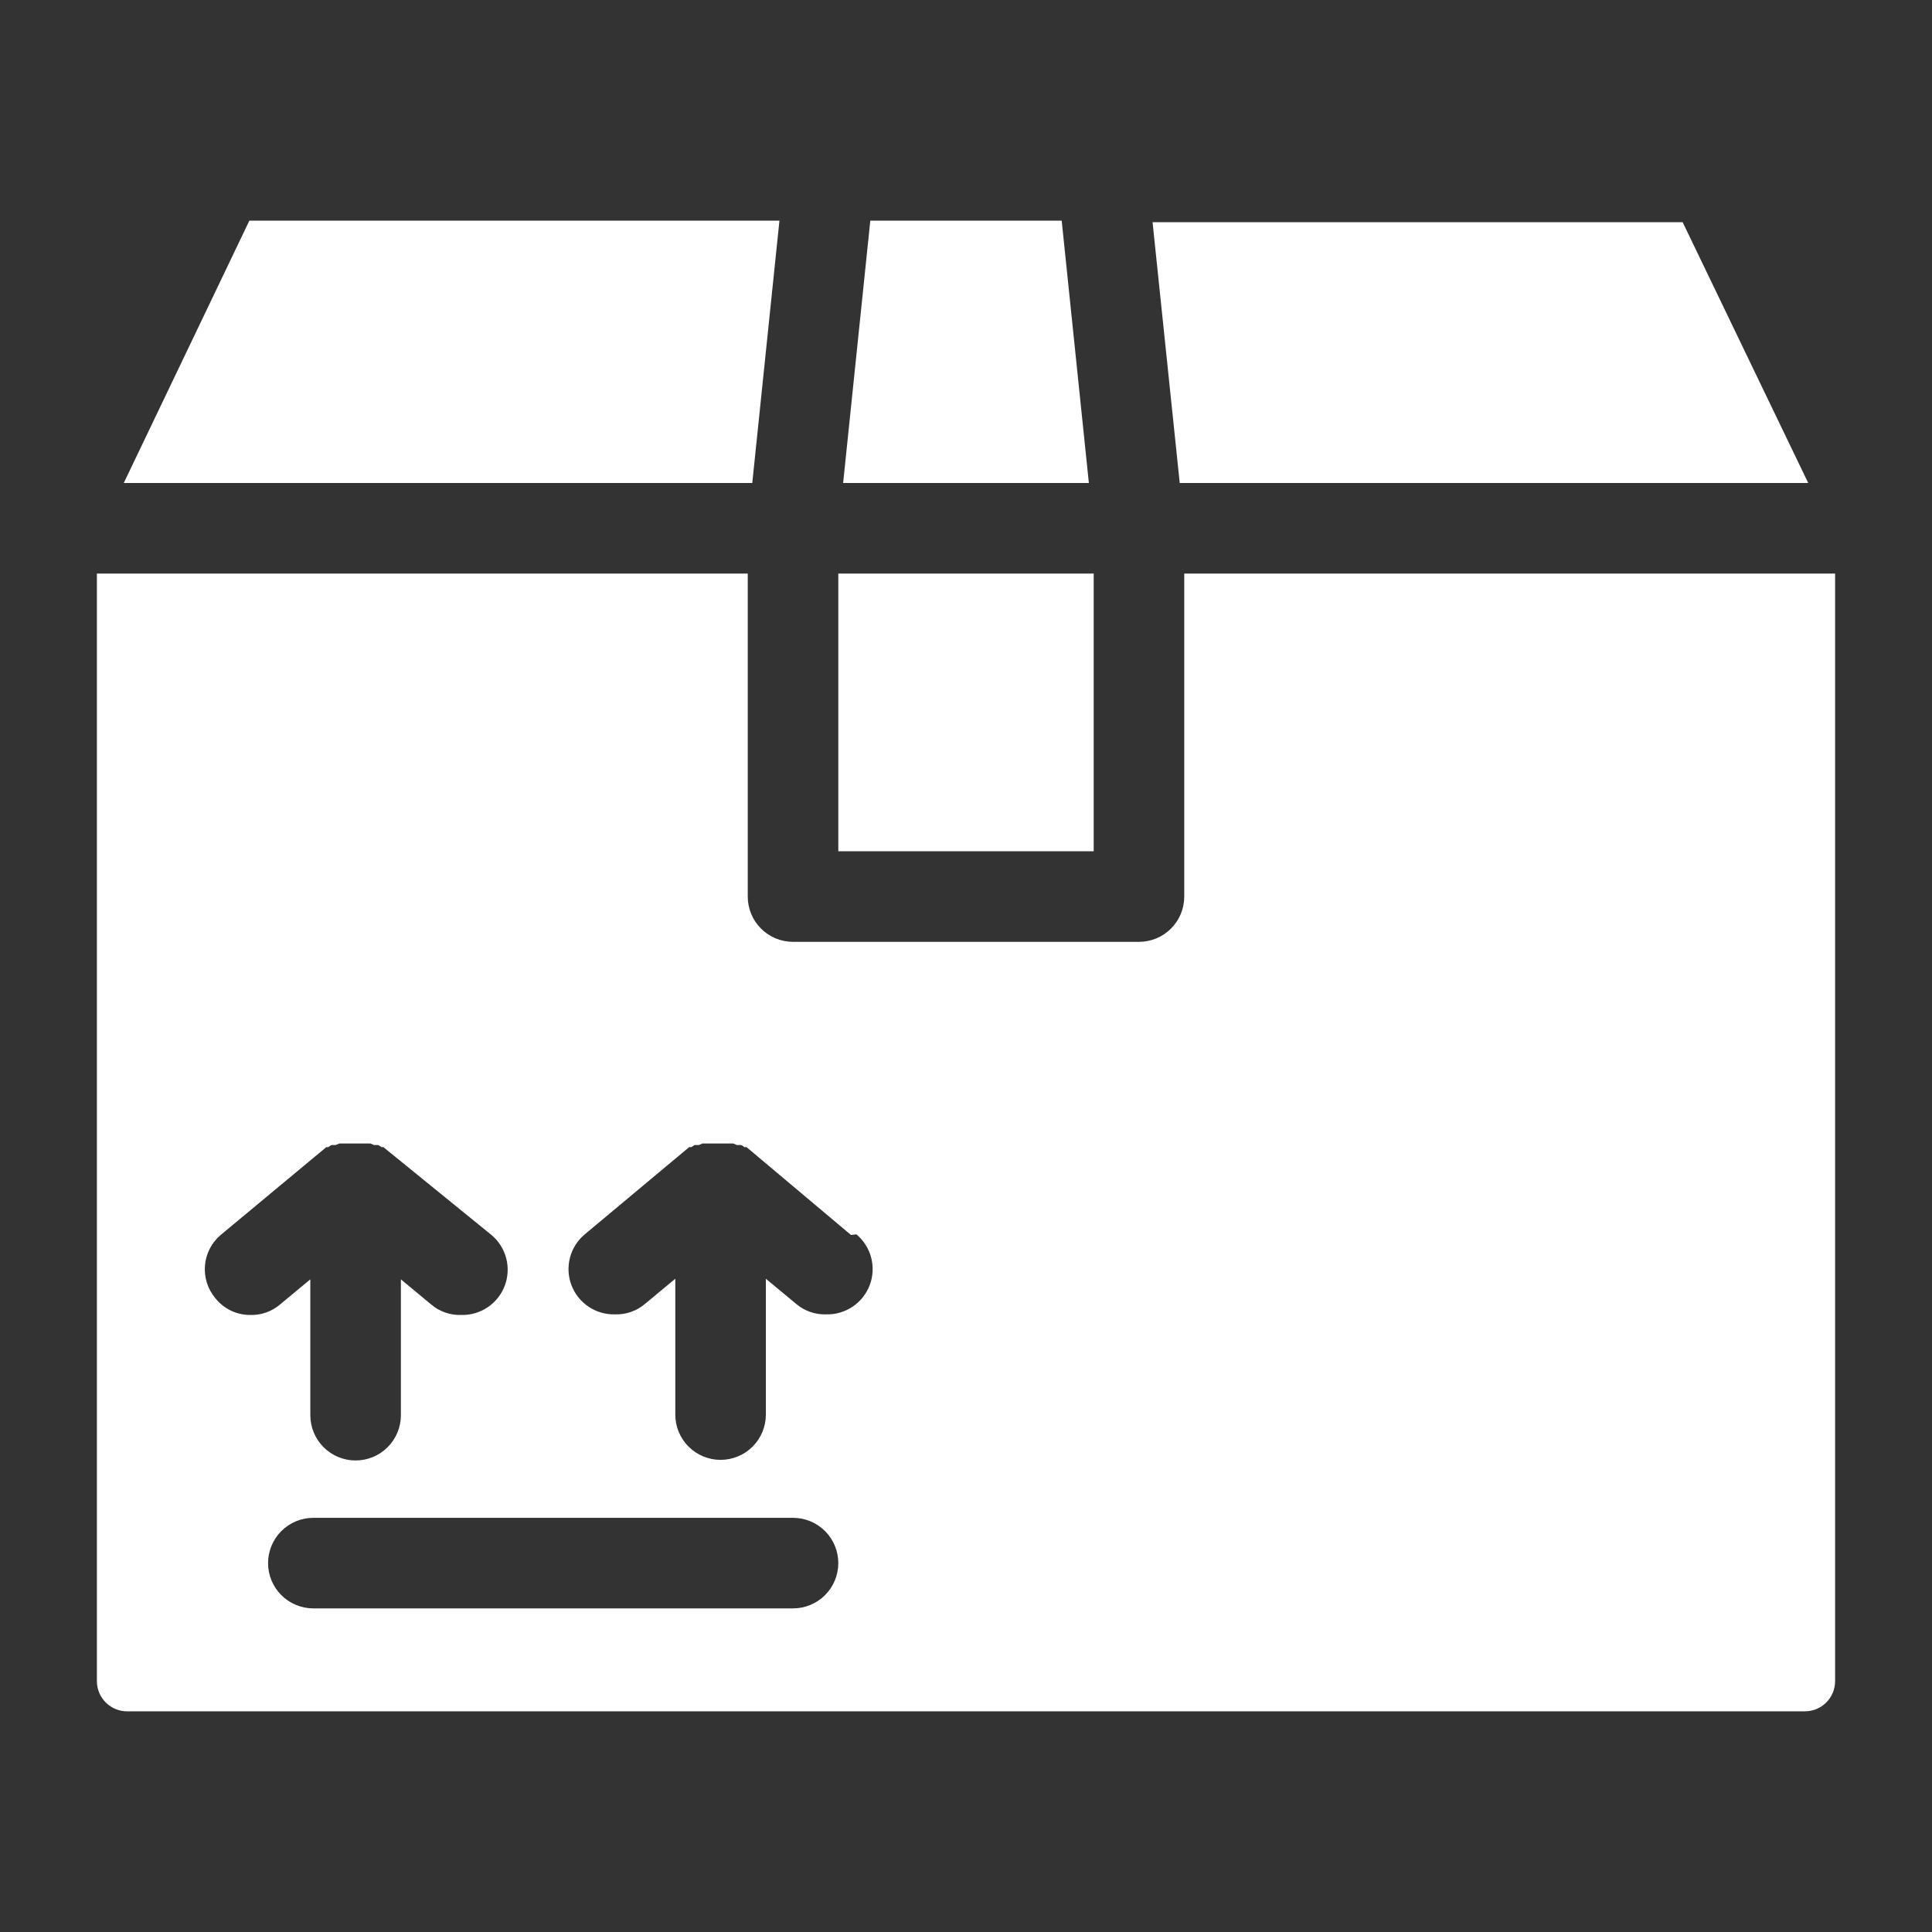 <?xml version="1.0" encoding="UTF-8"?> <svg xmlns="http://www.w3.org/2000/svg" width="252" height="252" viewBox="0 0 252 252" fill="none"><rect x="0" y="0" width="252" height="252" fill="#333333" stroke="none"/><path d="M153.878 63L150.334 28.98H219.476L235.856 63H153.878ZM142.656 111.037V74.812H109.344V111.037H142.656ZM138.482 28.783H113.518L109.974 63H142.026L138.482 28.783ZM101.666 28.783H32.524L16.144 63H98.123L101.666 28.783ZM239.361 74.812V219.279C239.361 220.324 238.946 221.325 238.207 222.064C237.469 222.802 236.467 223.217 235.423 223.217H16.577C15.533 223.217 14.531 222.802 13.793 222.064C13.054 221.325 12.639 220.324 12.639 219.279V74.812H97.532V116.944C97.532 118.51 98.154 120.012 99.262 121.12C100.369 122.228 101.872 122.85 103.438 122.85H148.562C150.128 122.85 151.631 122.228 152.738 121.12C153.846 120.012 154.468 118.51 154.468 116.944V74.812H239.361ZM32.602 171.517C34.041 171.567 35.446 171.076 36.54 170.139L40.477 166.871V184.59C40.477 186.156 41.1 187.659 42.207 188.766C43.315 189.874 44.817 190.496 46.384 190.496C47.95 190.496 49.453 189.874 50.56 188.766C51.668 187.659 52.29 186.156 52.29 184.59V166.871L56.227 170.139C57.321 171.076 58.726 171.567 60.165 171.517C61.39 171.548 62.594 171.197 63.611 170.513C64.627 169.828 65.406 168.845 65.839 167.698C66.271 166.552 66.337 165.299 66.025 164.114C65.714 162.929 65.042 161.869 64.103 161.083L50.006 149.625H49.77L49.337 149.349H48.786L48.313 149.152H44.258L43.785 149.349H43.234L42.801 149.625H42.564L28.783 161.083C27.604 162.084 26.868 163.511 26.735 165.052C26.602 166.593 27.084 168.124 28.074 169.312C28.614 169.997 29.302 170.551 30.086 170.933C30.87 171.315 31.73 171.515 32.602 171.517ZM109.344 203.884C109.344 202.317 108.722 200.815 107.615 199.707C106.507 198.6 105.005 197.977 103.438 197.977H40.871C39.305 197.977 37.803 198.6 36.695 199.707C35.587 200.815 34.965 202.317 34.965 203.884C34.965 205.45 35.587 206.952 36.695 208.06C37.803 209.168 39.305 209.79 40.871 209.79H103.438C105.005 209.79 106.507 209.168 107.615 208.06C108.722 206.952 109.344 205.45 109.344 203.884ZM110.998 161.083L97.374 149.625H97.099C96.97 149.511 96.824 149.418 96.666 149.349H96.114L95.642 149.152H91.626L91.153 149.349H90.602L90.169 149.625H89.893L76.269 161.004C75.329 161.791 74.657 162.85 74.347 164.035C74.035 165.22 74.101 166.473 74.533 167.62C74.966 168.766 75.745 169.75 76.761 170.434C77.778 171.118 78.982 171.469 80.207 171.439C81.646 171.489 83.051 170.997 84.144 170.061L88.082 166.792V184.511C88.082 186.078 88.704 187.58 89.812 188.688C90.919 189.795 92.422 190.417 93.988 190.417C95.555 190.417 97.057 189.795 98.165 188.688C99.272 187.58 99.894 186.078 99.894 184.511V166.792L103.832 170.061C104.926 170.997 106.331 171.489 107.769 171.439C108.994 171.469 110.199 171.118 111.215 170.434C112.232 169.75 113.01 168.766 113.443 167.62C113.876 166.473 113.941 165.22 113.63 164.035C113.319 162.85 112.647 161.791 111.707 161.004L110.998 161.083Z" fill="white"></path></svg> 